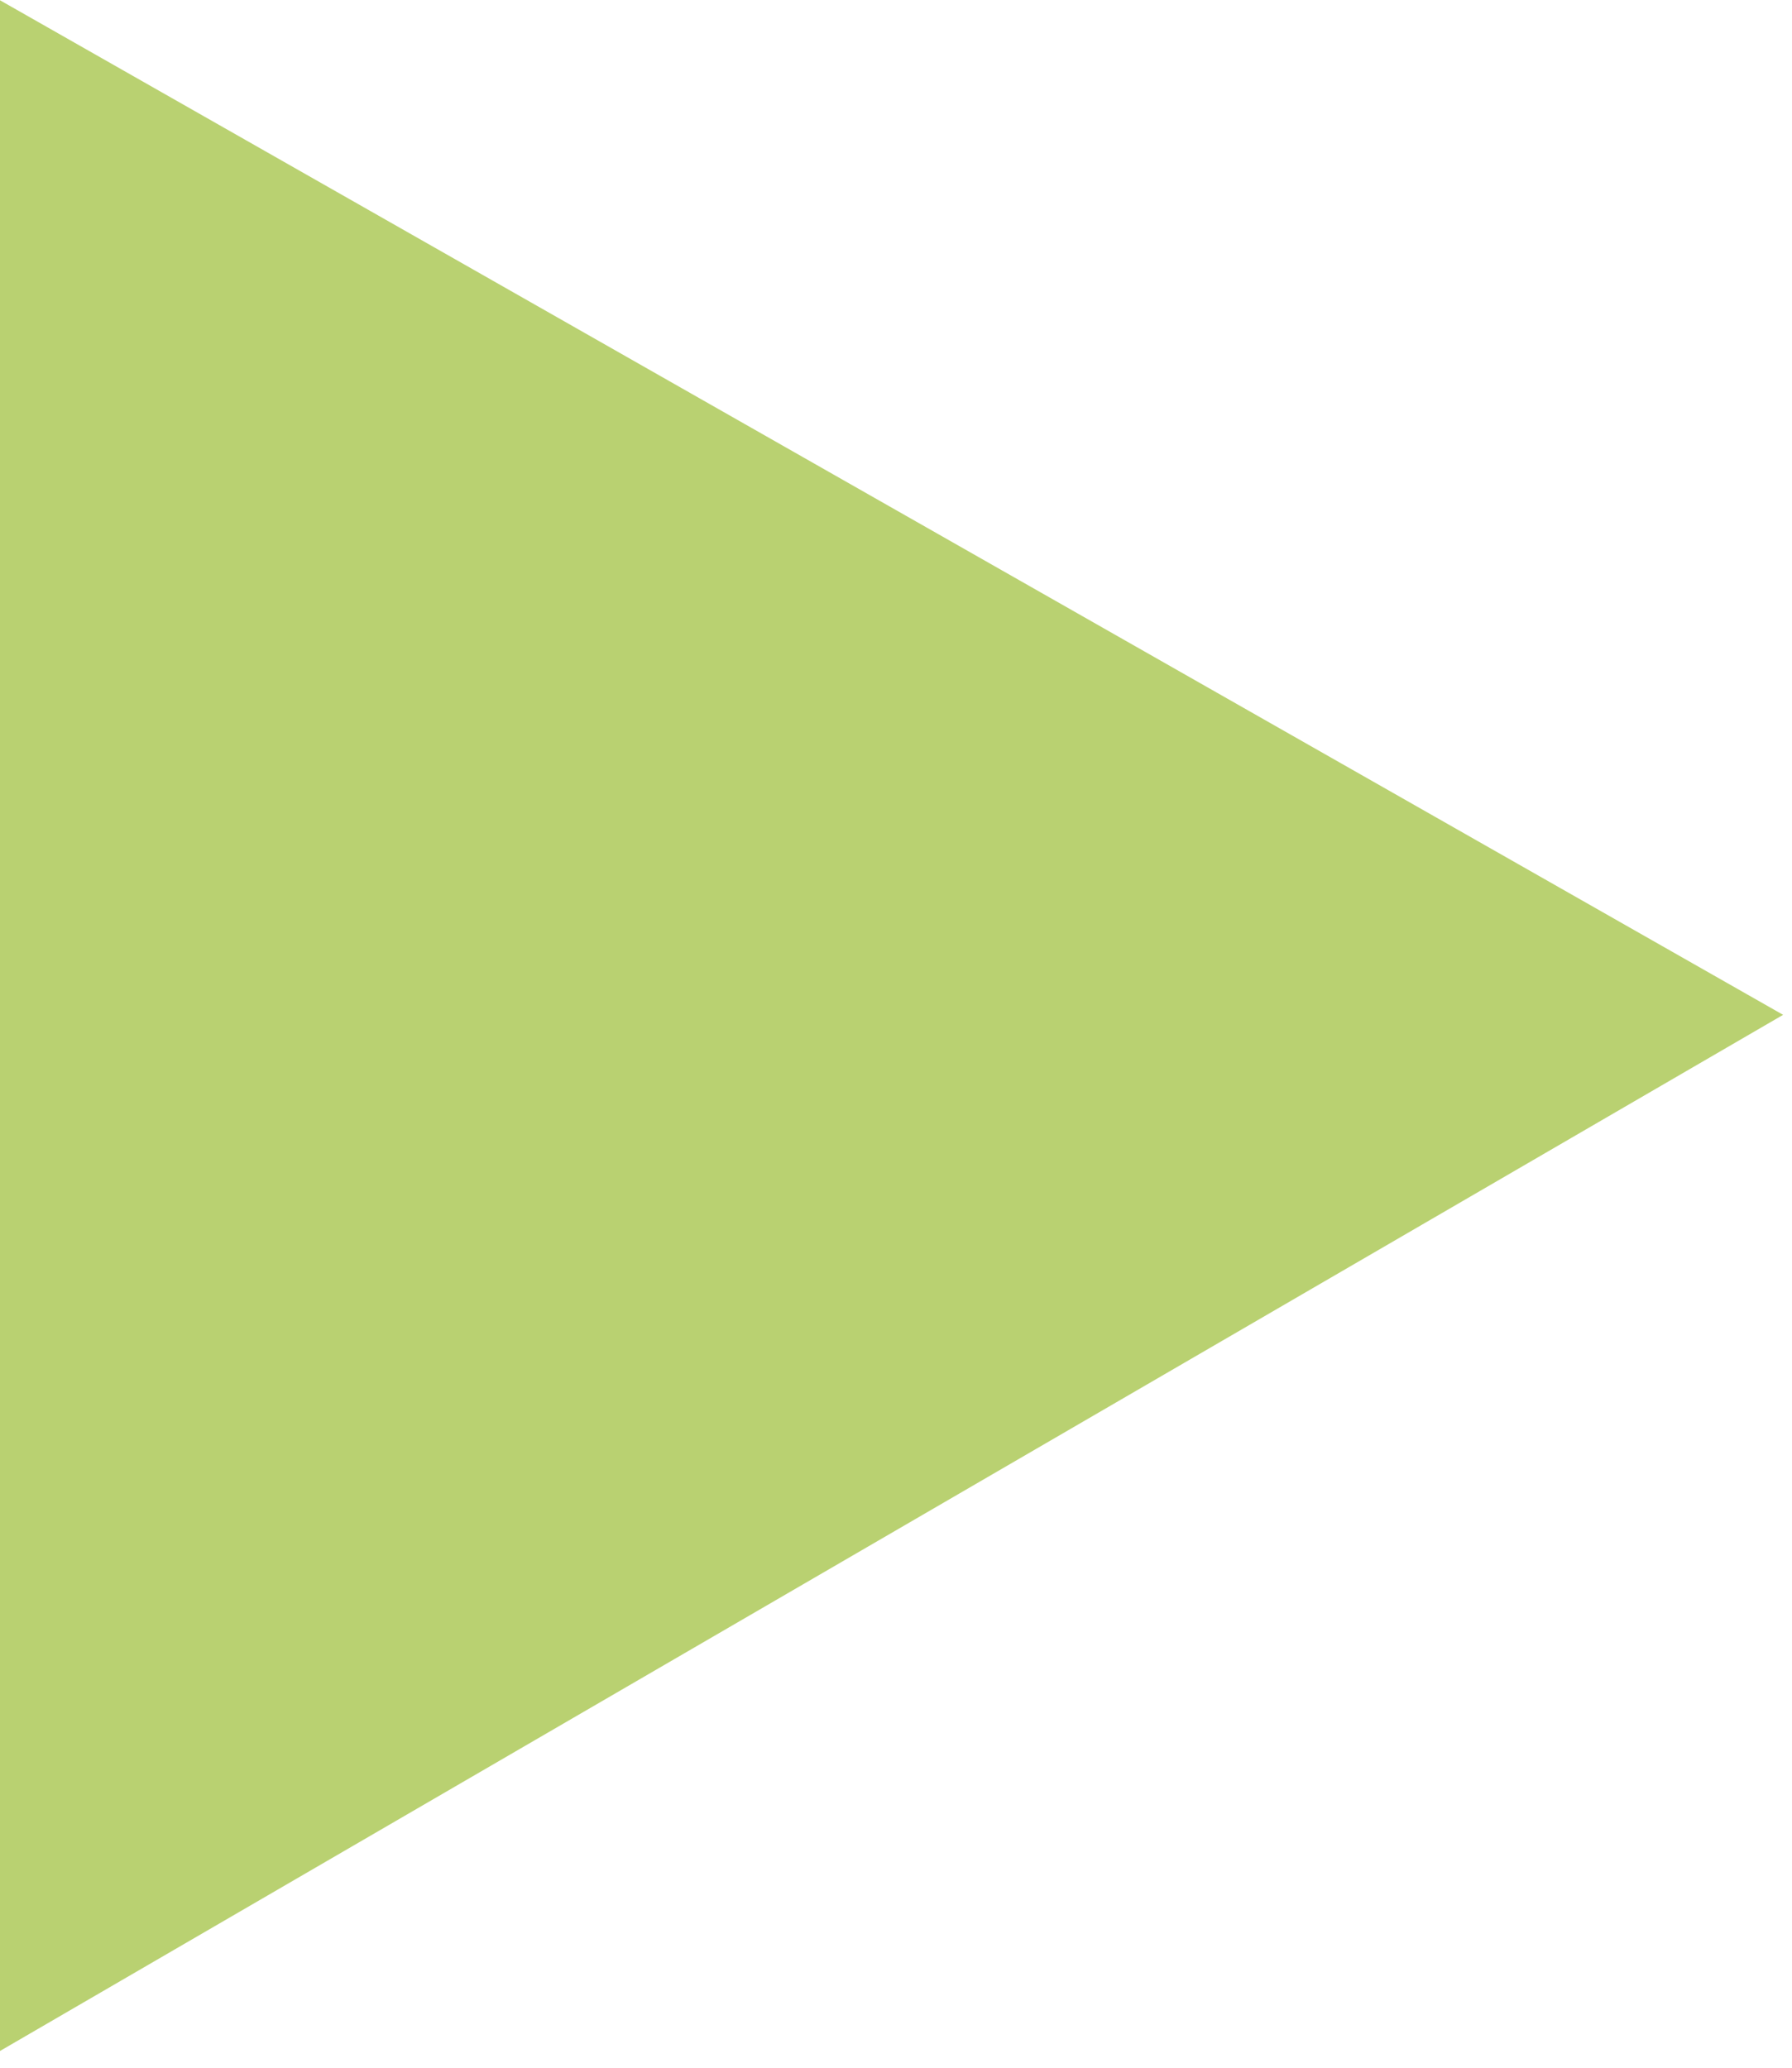 <?xml version="1.0" encoding="UTF-8"?>
<svg xmlns="http://www.w3.org/2000/svg" width="26" height="30" viewBox="0 0 26 30" fill="none">
  <path d="M0 29.757L25.871 14.724L0 0.004V29.757Z" fill="#B9D171"></path>
</svg>
